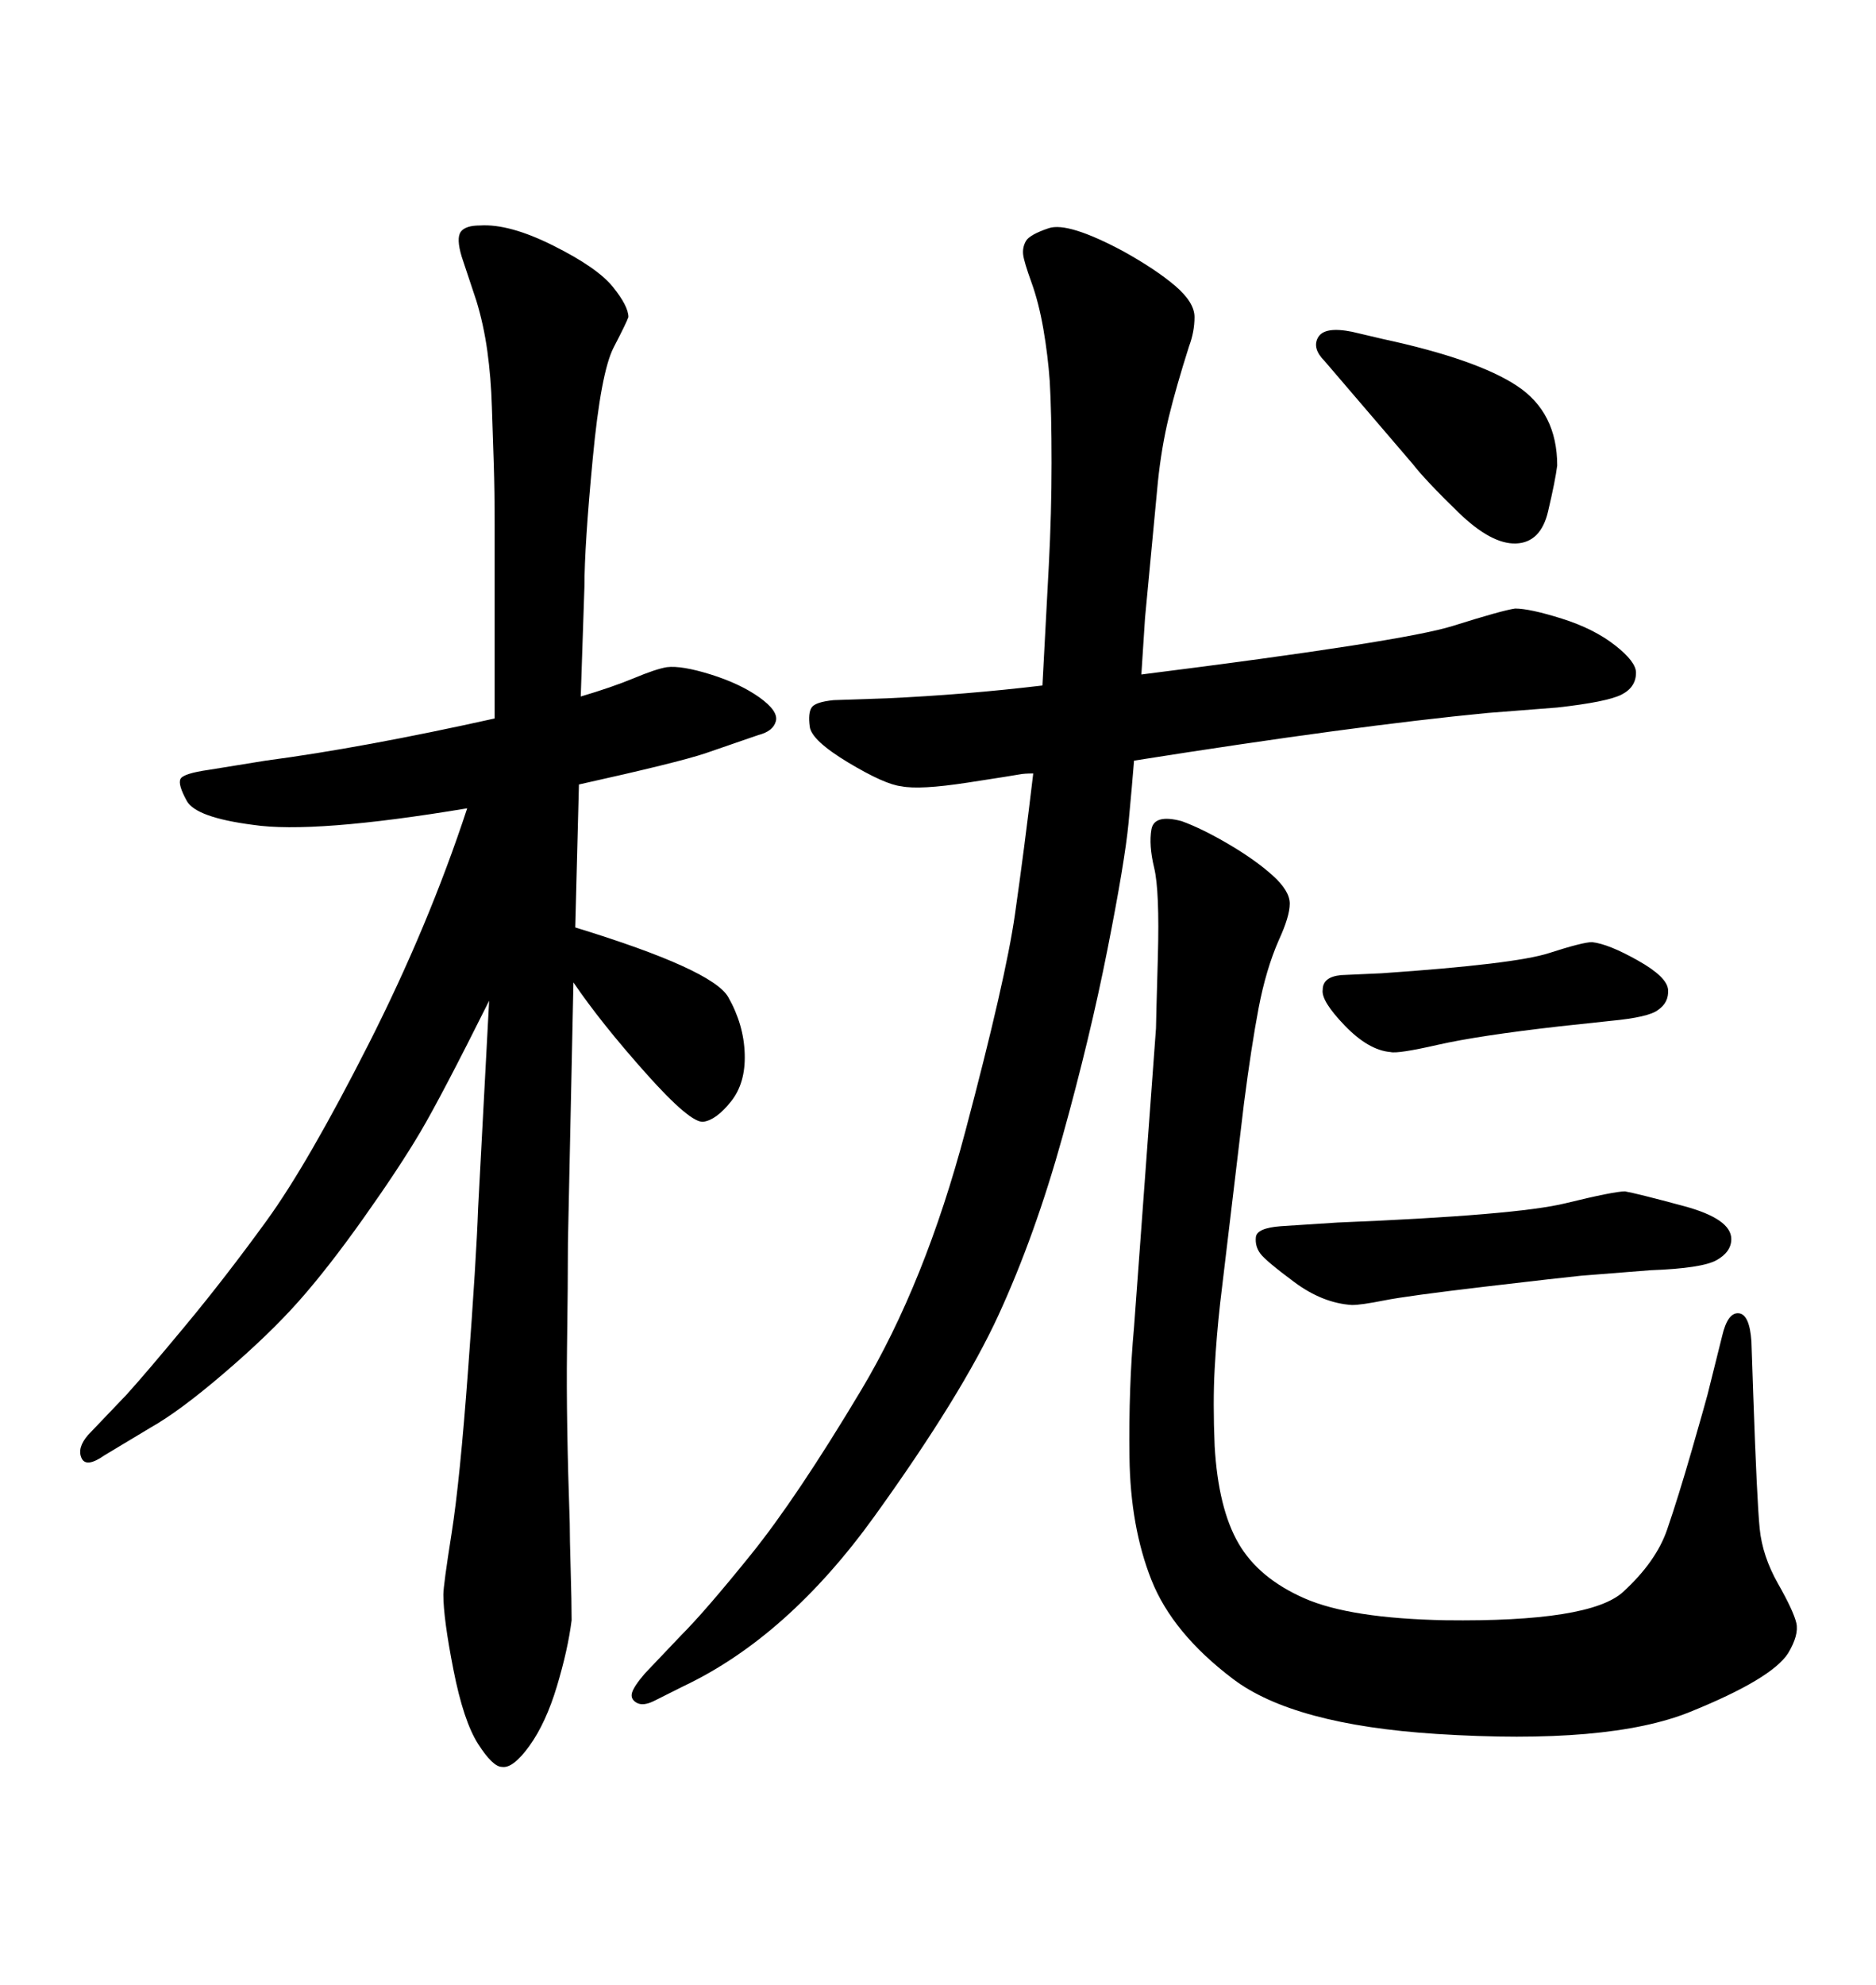 <svg xmlns="http://www.w3.org/2000/svg" xmlns:xlink="http://www.w3.org/1999/xlink" width="300" height="317.285"><path d="M183.11 98.73L182.52 107.81Q224.41 102.54 232.32 100.05Q240.23 97.56 242.29 97.27L242.29 97.27Q244.63 97.27 249.76 98.88Q254.88 100.49 258.25 103.13Q261.62 105.76 261.62 107.52L261.62 107.52Q261.62 109.86 259.28 111.04Q256.93 112.21 249.02 113.09L249.02 113.09L237.89 113.96Q216.50 116.02 181.35 121.58L181.35 121.58Q181.05 125.39 180.47 131.54Q179.88 137.70 177.10 151.76Q174.32 165.82 169.92 181.64Q165.53 197.46 159.67 210.21Q153.81 222.95 139.89 242.29Q125.98 261.62 109.28 269.53L109.28 269.53L104.59 271.88Q102.83 272.75 101.81 272.17Q100.78 271.58 101.07 270.56Q101.37 269.53 103.13 267.48L103.13 267.48L108.98 261.33Q112.79 257.52 120.12 248.44Q127.44 239.36 137.70 222.22Q147.95 205.08 154.39 180.76Q160.84 156.45 162.30 146.19Q163.77 135.94 165.23 123.63L165.23 123.63Q163.77 123.63 163.04 123.78Q162.30 123.93 154.69 125.10Q147.07 126.27 144.14 125.68L144.14 125.68Q141.50 125.39 135.64 121.88Q129.79 118.36 129.49 116.16Q129.20 113.96 129.79 113.09Q130.37 112.21 133.30 111.91L133.30 111.91L141.80 111.62Q154.39 111.04 166.70 109.57L166.70 109.57Q167.29 98.73 167.72 90.38Q168.16 82.03 168.16 73.97Q168.16 65.92 167.87 60.94L167.87 60.94Q167.58 56.84 166.85 52.59Q166.11 48.34 164.94 45.12Q163.77 41.89 163.62 40.72Q163.48 39.55 164.06 38.53Q164.65 37.50 167.72 36.47Q170.80 35.45 179.59 40.14L179.59 40.14Q184.86 43.07 187.94 45.70Q191.02 48.34 191.02 50.68Q191.02 53.03 190.14 55.37L190.14 55.37Q188.09 61.82 186.91 66.65Q185.74 71.48 185.16 77.05L185.16 77.05L183.11 98.73ZM225.88 74.12L225.88 74.12L211.82 57.71Q209.77 55.66 210.79 53.91Q211.82 52.15 216.21 53.03L216.21 53.03L221.19 54.20Q236.13 57.42 242.58 61.67Q249.02 65.92 249.02 74.41L249.02 74.41Q248.73 76.76 247.56 81.74Q246.39 86.72 242.43 86.87Q238.48 87.01 233.20 81.88Q227.93 76.76 225.88 74.12ZM214.45 155.86L214.45 155.86L220.90 155.57Q242.29 154.10 247.71 152.34Q253.13 150.59 254.59 150.59L254.59 150.59Q257.23 150.88 261.91 153.52Q266.60 156.15 266.75 158.20Q266.89 160.25 265.14 161.43L265.14 161.43Q263.67 162.60 257.52 163.18L257.52 163.18L249.32 164.06Q236.43 165.53 229.98 166.99Q223.54 168.46 222.36 168.16L222.36 168.16Q218.85 167.87 215.04 163.92Q211.23 159.96 211.52 158.20L211.52 158.20Q211.52 156.15 214.45 155.86ZM204.79 196.00L204.79 196.00L213.87 195.41Q242.58 194.24 250.34 192.33Q258.11 190.43 259.86 190.43L259.86 190.43Q261.62 190.72 269.24 192.77Q276.86 194.82 276.86 198.05L276.86 198.05Q276.86 200.10 274.51 201.42Q272.17 202.73 263.96 203.03L263.96 203.03L252.83 203.91Q249.90 204.20 237.45 205.66Q225 207.13 221.34 207.86Q217.68 208.59 216.21 208.59L216.21 208.59Q211.52 208.30 206.98 204.93Q202.44 201.56 201.56 200.39Q200.68 199.22 200.83 197.75Q200.98 196.29 204.79 196.00ZM79.10 114.84L79.10 114.84L79.10 83.79Q79.10 78.52 78.96 74.12Q78.81 69.73 78.66 65.04Q78.52 60.35 77.93 56.10Q77.34 51.86 76.17 48.05L76.17 48.05L73.83 41.02Q72.95 38.09 73.68 37.06Q74.41 36.04 76.76 36.04L76.76 36.04Q81.45 35.74 88.48 39.26Q95.51 42.77 98.00 45.85Q100.49 48.93 100.49 50.68L100.49 50.68Q100.20 51.56 98.14 55.52Q96.09 59.47 94.78 73.39Q93.46 87.30 93.46 93.75L93.46 93.75L92.87 111.33Q97.85 109.86 101.37 108.40Q104.88 106.93 106.64 106.64L106.64 106.64Q108.98 106.35 113.67 107.81Q118.36 109.28 121.44 111.47Q124.51 113.67 124.07 115.28Q123.63 116.89 121.29 117.48L121.29 117.48L112.79 120.41Q108.40 121.88 92.58 125.39L92.58 125.39L91.99 148.24Q113.96 154.98 116.46 159.38Q118.95 163.77 119.09 168.46Q119.24 173.14 116.89 176.07Q114.55 179.00 112.50 179.30Q110.45 179.59 103.27 171.53Q96.09 163.48 91.70 157.03L91.70 157.03L90.82 198.63Q90.82 205.08 90.67 215.92Q90.53 226.76 91.11 243.46L91.11 243.46Q91.11 245.80 91.26 250.93Q91.41 256.05 91.41 258.98L91.41 258.98Q90.82 263.67 89.06 269.53Q87.30 275.39 84.67 279.05Q82.03 282.71 80.27 282.42L80.27 282.42Q78.81 282.42 76.46 278.76Q74.12 275.10 72.51 266.89Q70.90 258.69 70.90 254.88L70.90 254.88Q70.90 253.42 72.22 245.07Q73.54 236.72 74.85 218.99Q76.17 201.27 76.46 193.07L76.46 193.07L78.22 159.96Q70.61 175.20 67.24 180.91Q63.87 186.62 58.15 194.68Q52.44 202.73 47.75 208.01Q43.07 213.28 35.89 219.43Q28.71 225.59 24.02 228.22L24.02 228.22L16.70 232.62Q13.77 234.67 13.04 233.06Q12.30 231.45 14.06 229.39L14.06 229.39L20.21 222.95Q23.14 219.73 29.59 211.96Q36.04 204.20 42.63 195.12Q49.22 186.04 58.89 166.99Q68.55 147.95 74.71 129.20L74.71 129.20Q50.10 133.30 40.43 131.84L40.43 131.84Q31.35 130.66 29.88 128.03Q28.42 125.39 28.86 124.51Q29.30 123.63 33.40 123.05L33.40 123.05L42.48 121.58Q58.01 119.53 79.10 114.84ZM280.08 214.45L280.08 214.45L280.37 222.95Q280.96 239.94 281.40 244.34Q281.84 248.73 284.33 253.13Q286.82 257.52 287.26 259.42Q287.70 261.33 285.94 264.26L285.94 264.26Q283.30 268.36 270.26 273.63Q257.23 278.91 229.69 277.15L229.69 277.15Q206.84 275.68 197.17 268.36Q187.50 261.04 184.13 252.54Q180.76 244.04 180.62 232.91Q180.47 221.78 181.35 212.11L181.35 212.11L184.86 164.36Q184.86 163.48 185.16 152.93Q185.45 142.38 184.57 138.72Q183.69 135.06 184.13 132.57Q184.57 130.08 188.96 131.25L188.96 131.25Q192.19 132.42 196.44 134.91Q200.68 137.40 203.47 139.89Q206.25 142.38 206.25 144.43Q206.25 146.48 204.49 150.29L204.49 150.29Q202.44 154.98 201.27 161.13Q200.10 167.29 198.93 176.37L198.93 176.37L195.12 208.30Q194.53 213.57 194.24 218.85Q193.95 224.12 194.24 231.15L194.24 231.15Q194.82 241.11 198.05 246.68Q201.27 252.25 208.59 255.47Q215.92 258.69 231.15 258.98L231.15 258.98Q254.30 259.28 259.57 254.44Q264.84 249.61 266.60 244.48Q268.36 239.36 270.56 231.74Q272.75 224.12 273.05 222.95L273.05 222.95L275.39 213.57Q276.27 209.77 278.03 209.91Q279.79 210.06 280.08 214.45Z"/></svg>